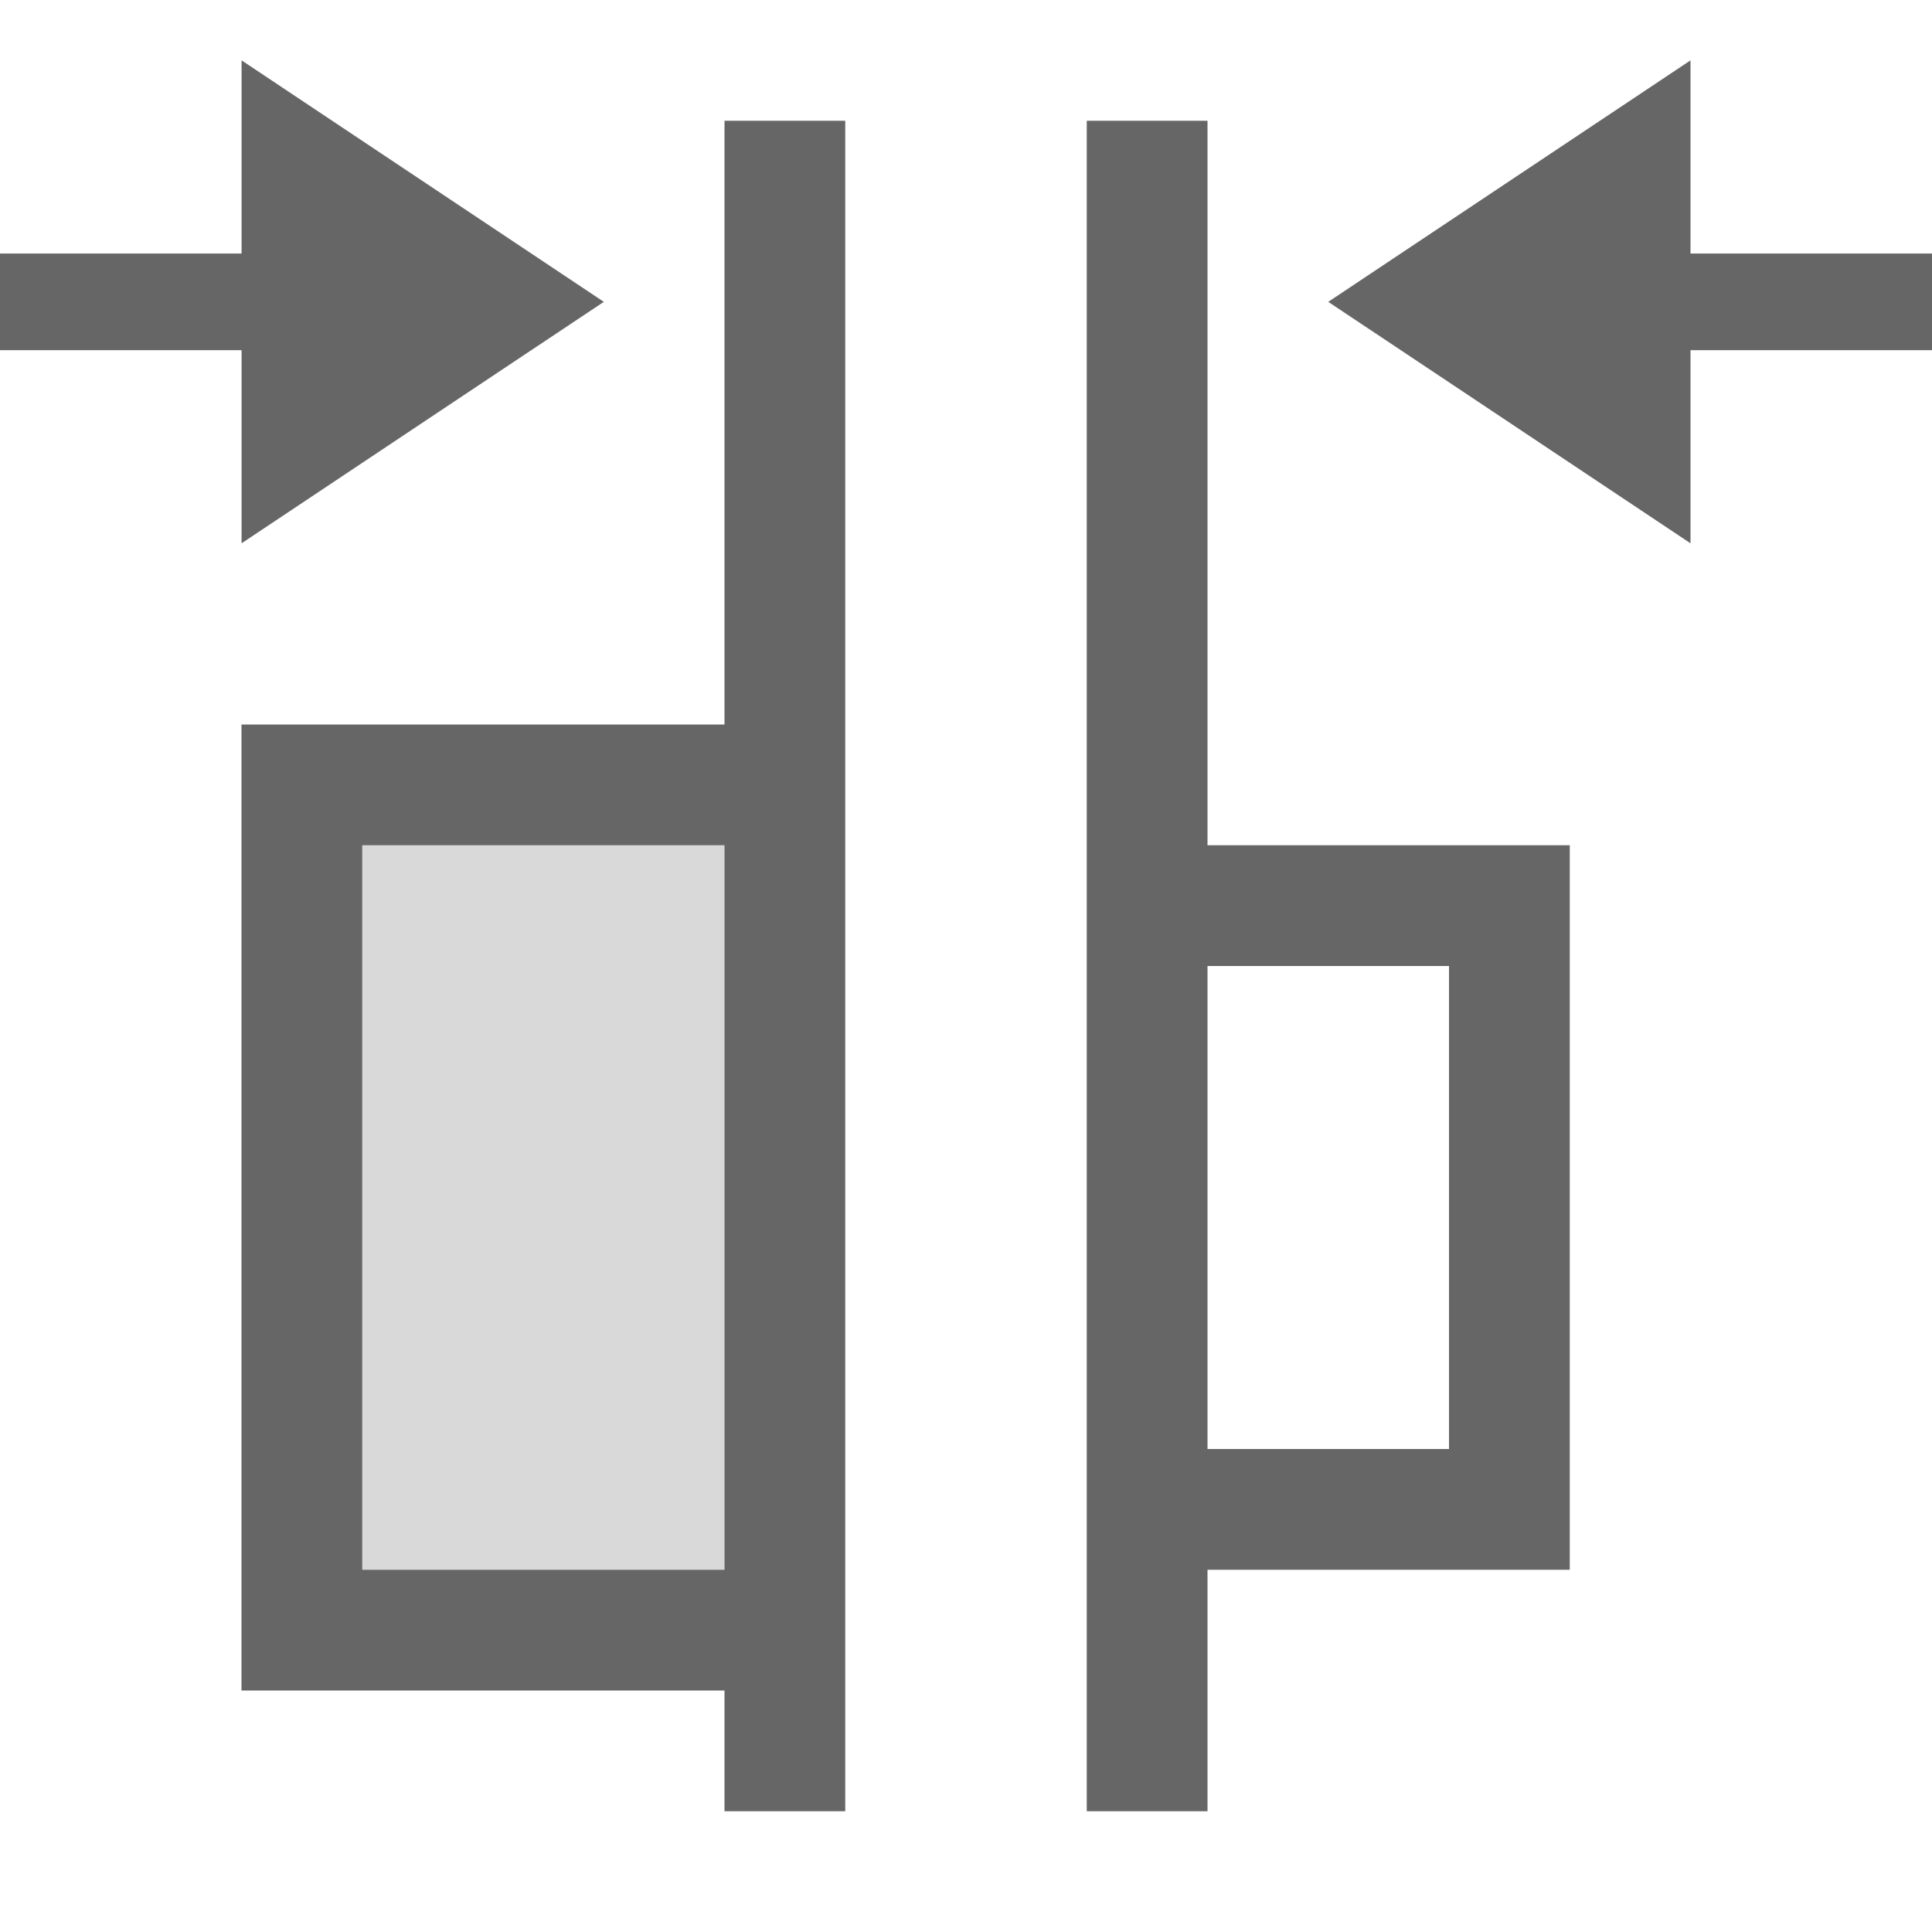 <?xml version="1.0" encoding="UTF-8"?>
<svg width="48px" height="48px" viewBox="0 0 48 48" version="1.1" xmlns="http://www.w3.org/2000/svg" xmlns:xlink="http://www.w3.org/1999/xlink">
    <!-- Generator: Sketch 52.6 (67491) - http://www.bohemiancoding.com/sketch -->
    <title>distribute-space-horiz</title>
    <desc>Created with Sketch.</desc>
    <g id="distribute-space-horiz" stroke="none" stroke-width="1" fill="none" fill-rule="evenodd">
        <rect id="container" fill="#FFFFFF" opacity="0" x="0" y="0" width="48" height="48"></rect>
        <path d="M18,39 L18,21 L9,21 L9,39 L18,39 Z M18,42 L6,42 L6,18 L18,18 L18,3 L21,3 L21,45 L18,45 L18,42 Z M6.002,1.5 L15.002,7.499 L6.002,13.498 L6.002,8.7 L0,8.7 L0,6.299 L6.002,6.299 L6.002,1.5 Z M42,1.5 L42,6.299 L48.002,6.299 L48.002,8.7 L42,8.7 L42,13.498 L33,7.499 L42,1.5 Z M30,39 L30,45 L27,45 L27,3 L30,3 L30,21 L39,21 L39,39 L30,39 Z M30,24 L30,36 L36,36 L36,24 L30,24 Z" id="obj" fill-opacity="0.6" fill="#000000"></path>
        <rect id="Rectangle-8" fill-opacity="0.15" fill="#000000" x="9" y="21" width="9" height="18"></rect>
    </g>
</svg>
